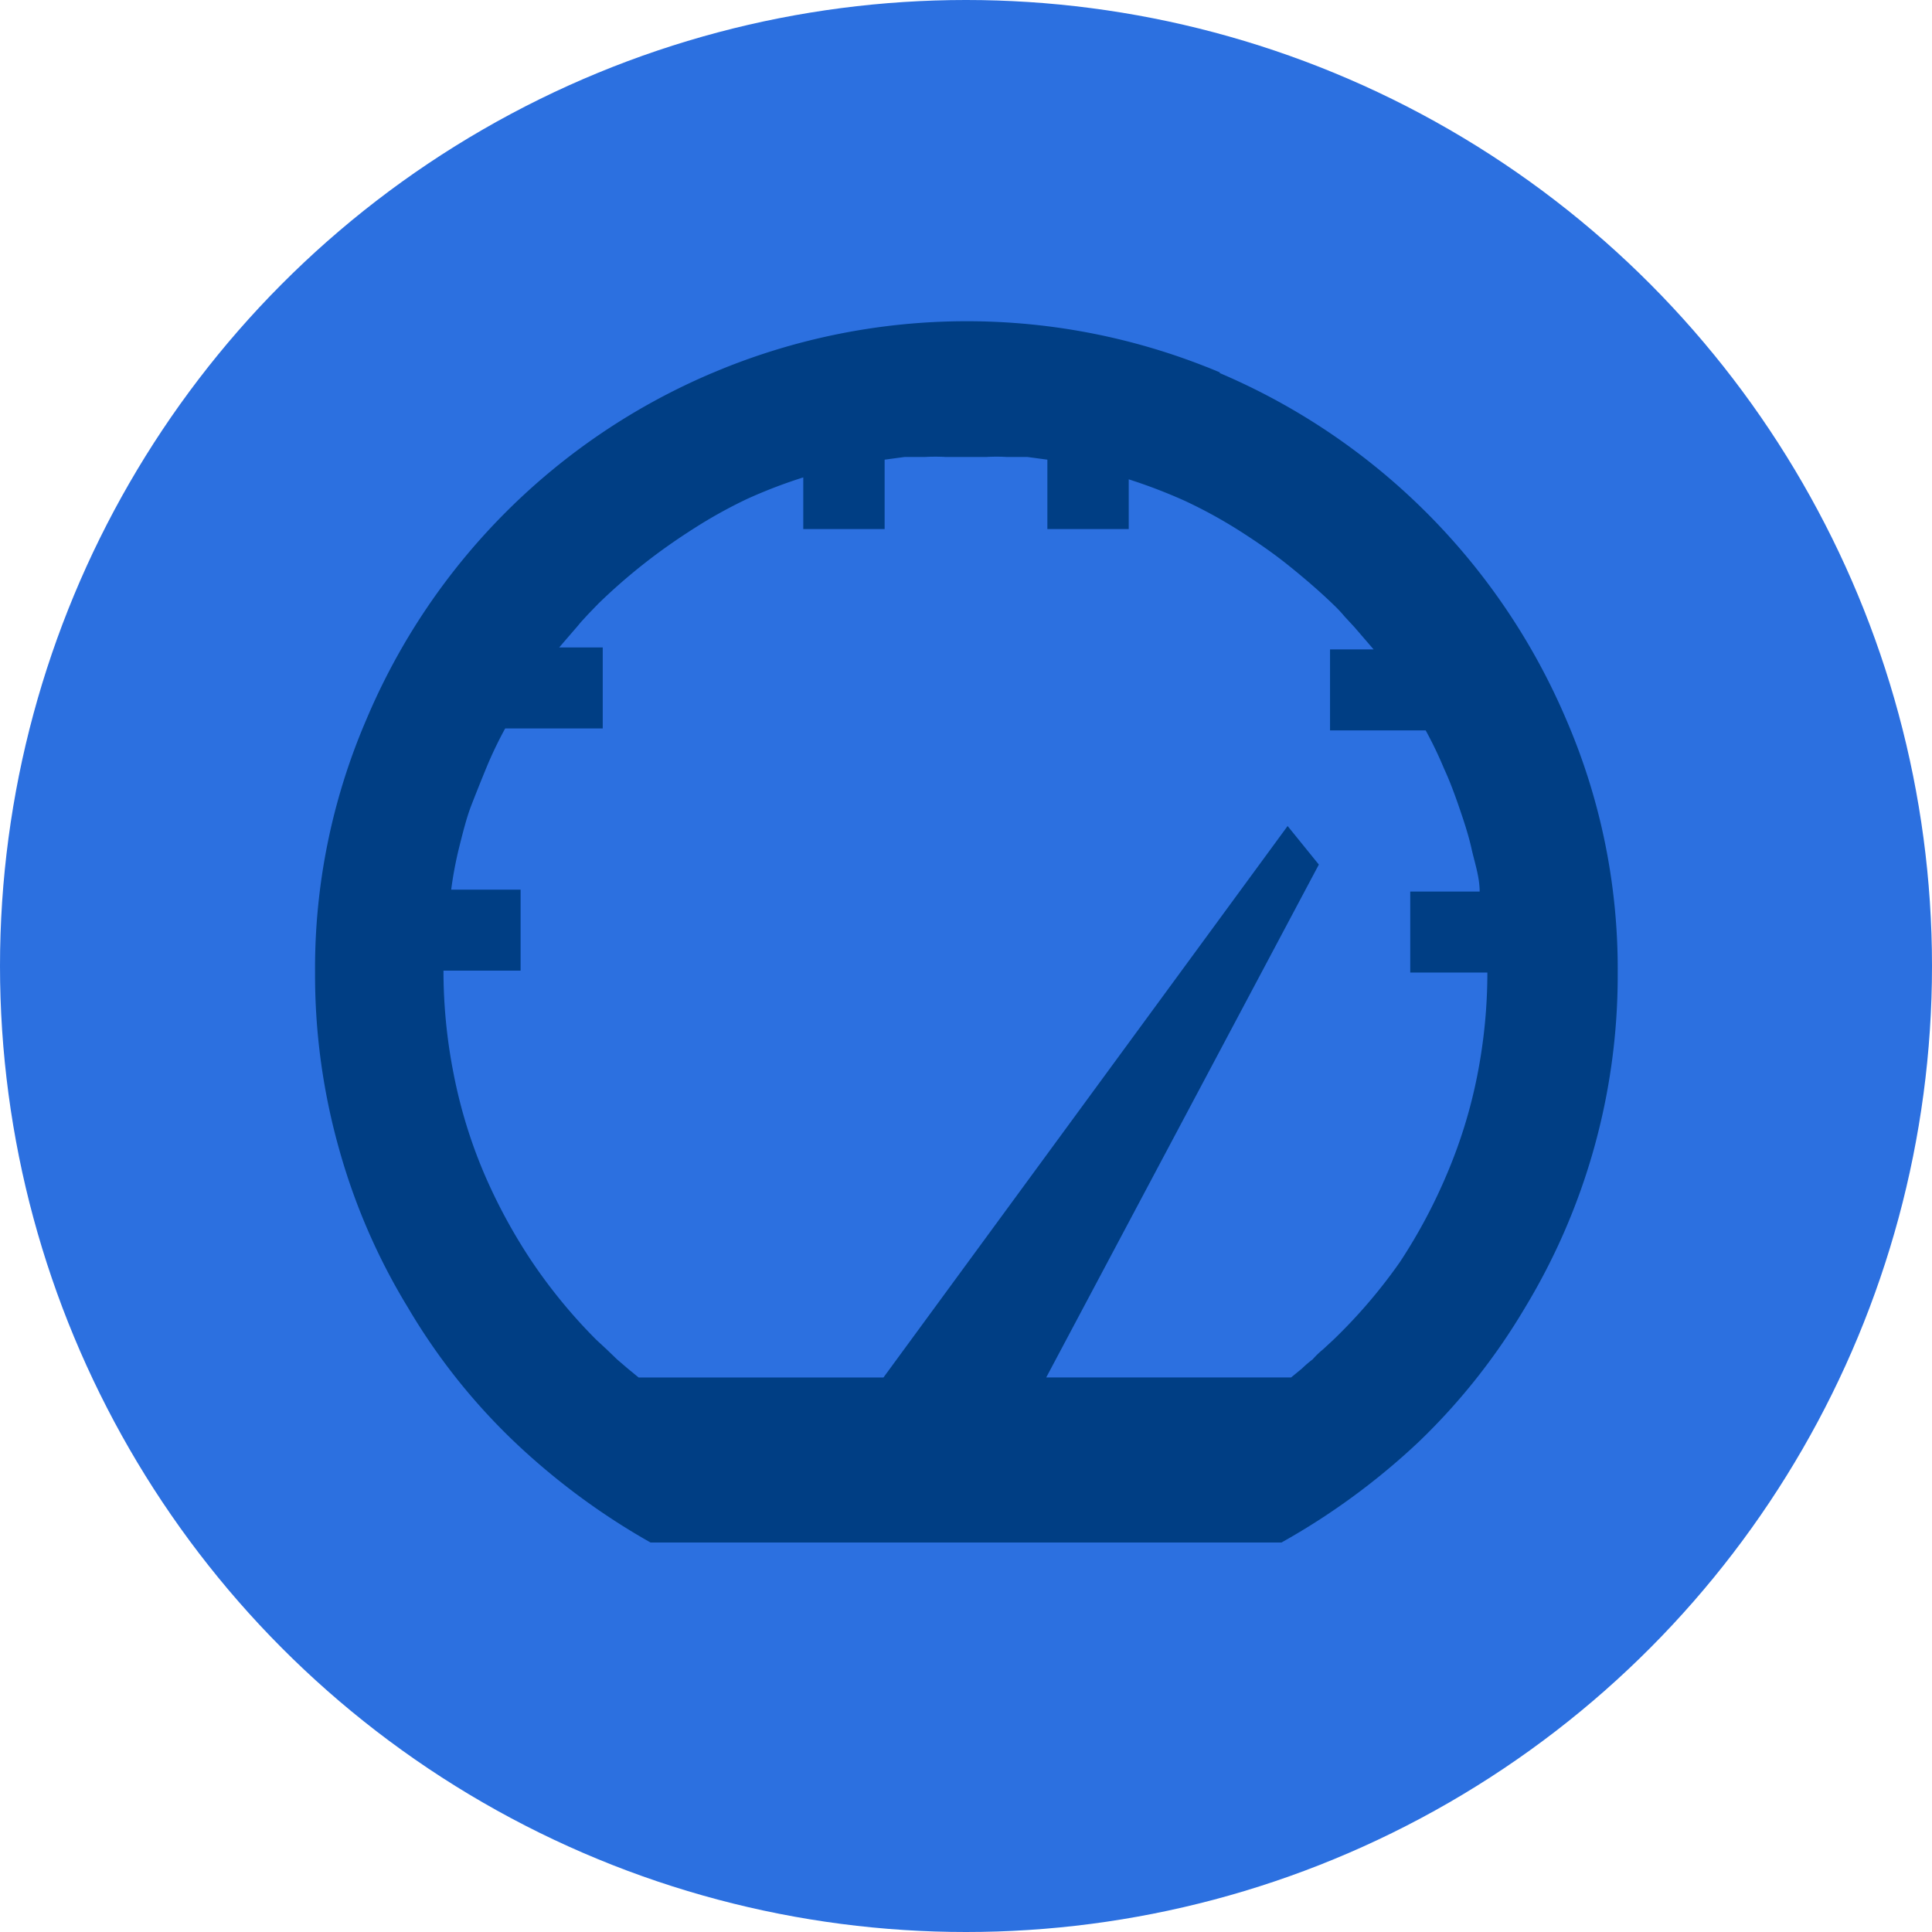 <svg xmlns="http://www.w3.org/2000/svg" width="50.1" height="50.1" viewBox="0 0 50.1 50.1">
  <defs>
    <style>
      .cls-1 {
        fill: #2c70e0;
      }

      .cls-2 {
        fill: #003e84;
      }
    </style>
  </defs>
  <title>Smooth Reviews</title>
  <g id="Layer_2" data-name="Layer 2">
    <g id="Layer_7" data-name="Layer 7">
      <g>
        <circle class="cls-1" cx="25.05" cy="25.05" r="25.05"/>
        <path class="cls-2" d="M31.62,9.67a17,17,0,0,1,9,9,16.3,16.3,0,0,1,1.33,6.56,16.64,16.64,0,0,1-2.41,8.69,16.38,16.38,0,0,1-2.74,3.46A17.94,17.94,0,0,1,33.23,40H16.87a17.94,17.94,0,0,1-3.55-2.63,16.07,16.07,0,0,1-2.74-3.46A16.26,16.26,0,0,1,8.8,29.82a16.65,16.65,0,0,1-.63-4.6A16.3,16.3,0,0,1,9.5,18.66a16.88,16.88,0,0,1,9-9,16.89,16.89,0,0,1,13.14,0ZM36.3,32.73a14.08,14.08,0,0,0,1.24-2.33,12.88,12.88,0,0,0,.77-2.52,13.79,13.79,0,0,0,.26-2.66h-2v-2.1h1.8c0-.38-.13-.75-.21-1.11s-.2-.72-.32-1.07-.25-.7-.39-1a10.32,10.32,0,0,0-.48-1H34.49v-2.1h1.13l-.25-.29-.25-.29-.25-.27a3.45,3.45,0,0,0-.26-.28c-.38-.37-.79-.72-1.2-1.05s-.85-.63-1.29-.91a12.49,12.49,0,0,0-1.39-.76,13.69,13.69,0,0,0-1.46-.56v1.29H27.16v-1.8l-.52-.07-.54,0a4.55,4.55,0,0,0-.52,0H24.52a4.91,4.91,0,0,0-.53,0l-.53,0-.52.07v1.8H20.83V12.38a12.91,12.91,0,0,0-1.46.56A12.49,12.49,0,0,0,18,13.7c-.44.28-.87.58-1.29.91a15,15,0,0,0-1.2,1.05l-.27.28c-.08.09-.17.18-.24.27l-.25.29-.25.29h1.13v2.1H13.1a10.32,10.32,0,0,0-.48,1c-.14.34-.28.69-.4,1s-.22.71-.31,1.07a9.9,9.9,0,0,0-.21,1.11h1.8v2.1h-2a13.79,13.79,0,0,0,.26,2.66,12.86,12.86,0,0,0,.76,2.52,14.13,14.13,0,0,0,1.25,2.33,13.71,13.71,0,0,0,1.69,2.06l.27.25.27.26.28.24.28.23h6.35l10.48-14.3.81,1-7.07,13.3h6.35l.28-.23a3,3,0,0,1,.28-.24,2.23,2.23,0,0,1,.27-.26l.27-.25A13.71,13.71,0,0,0,36.3,32.73Z"/>
      </g>
    </g>
  </g>
</svg>
